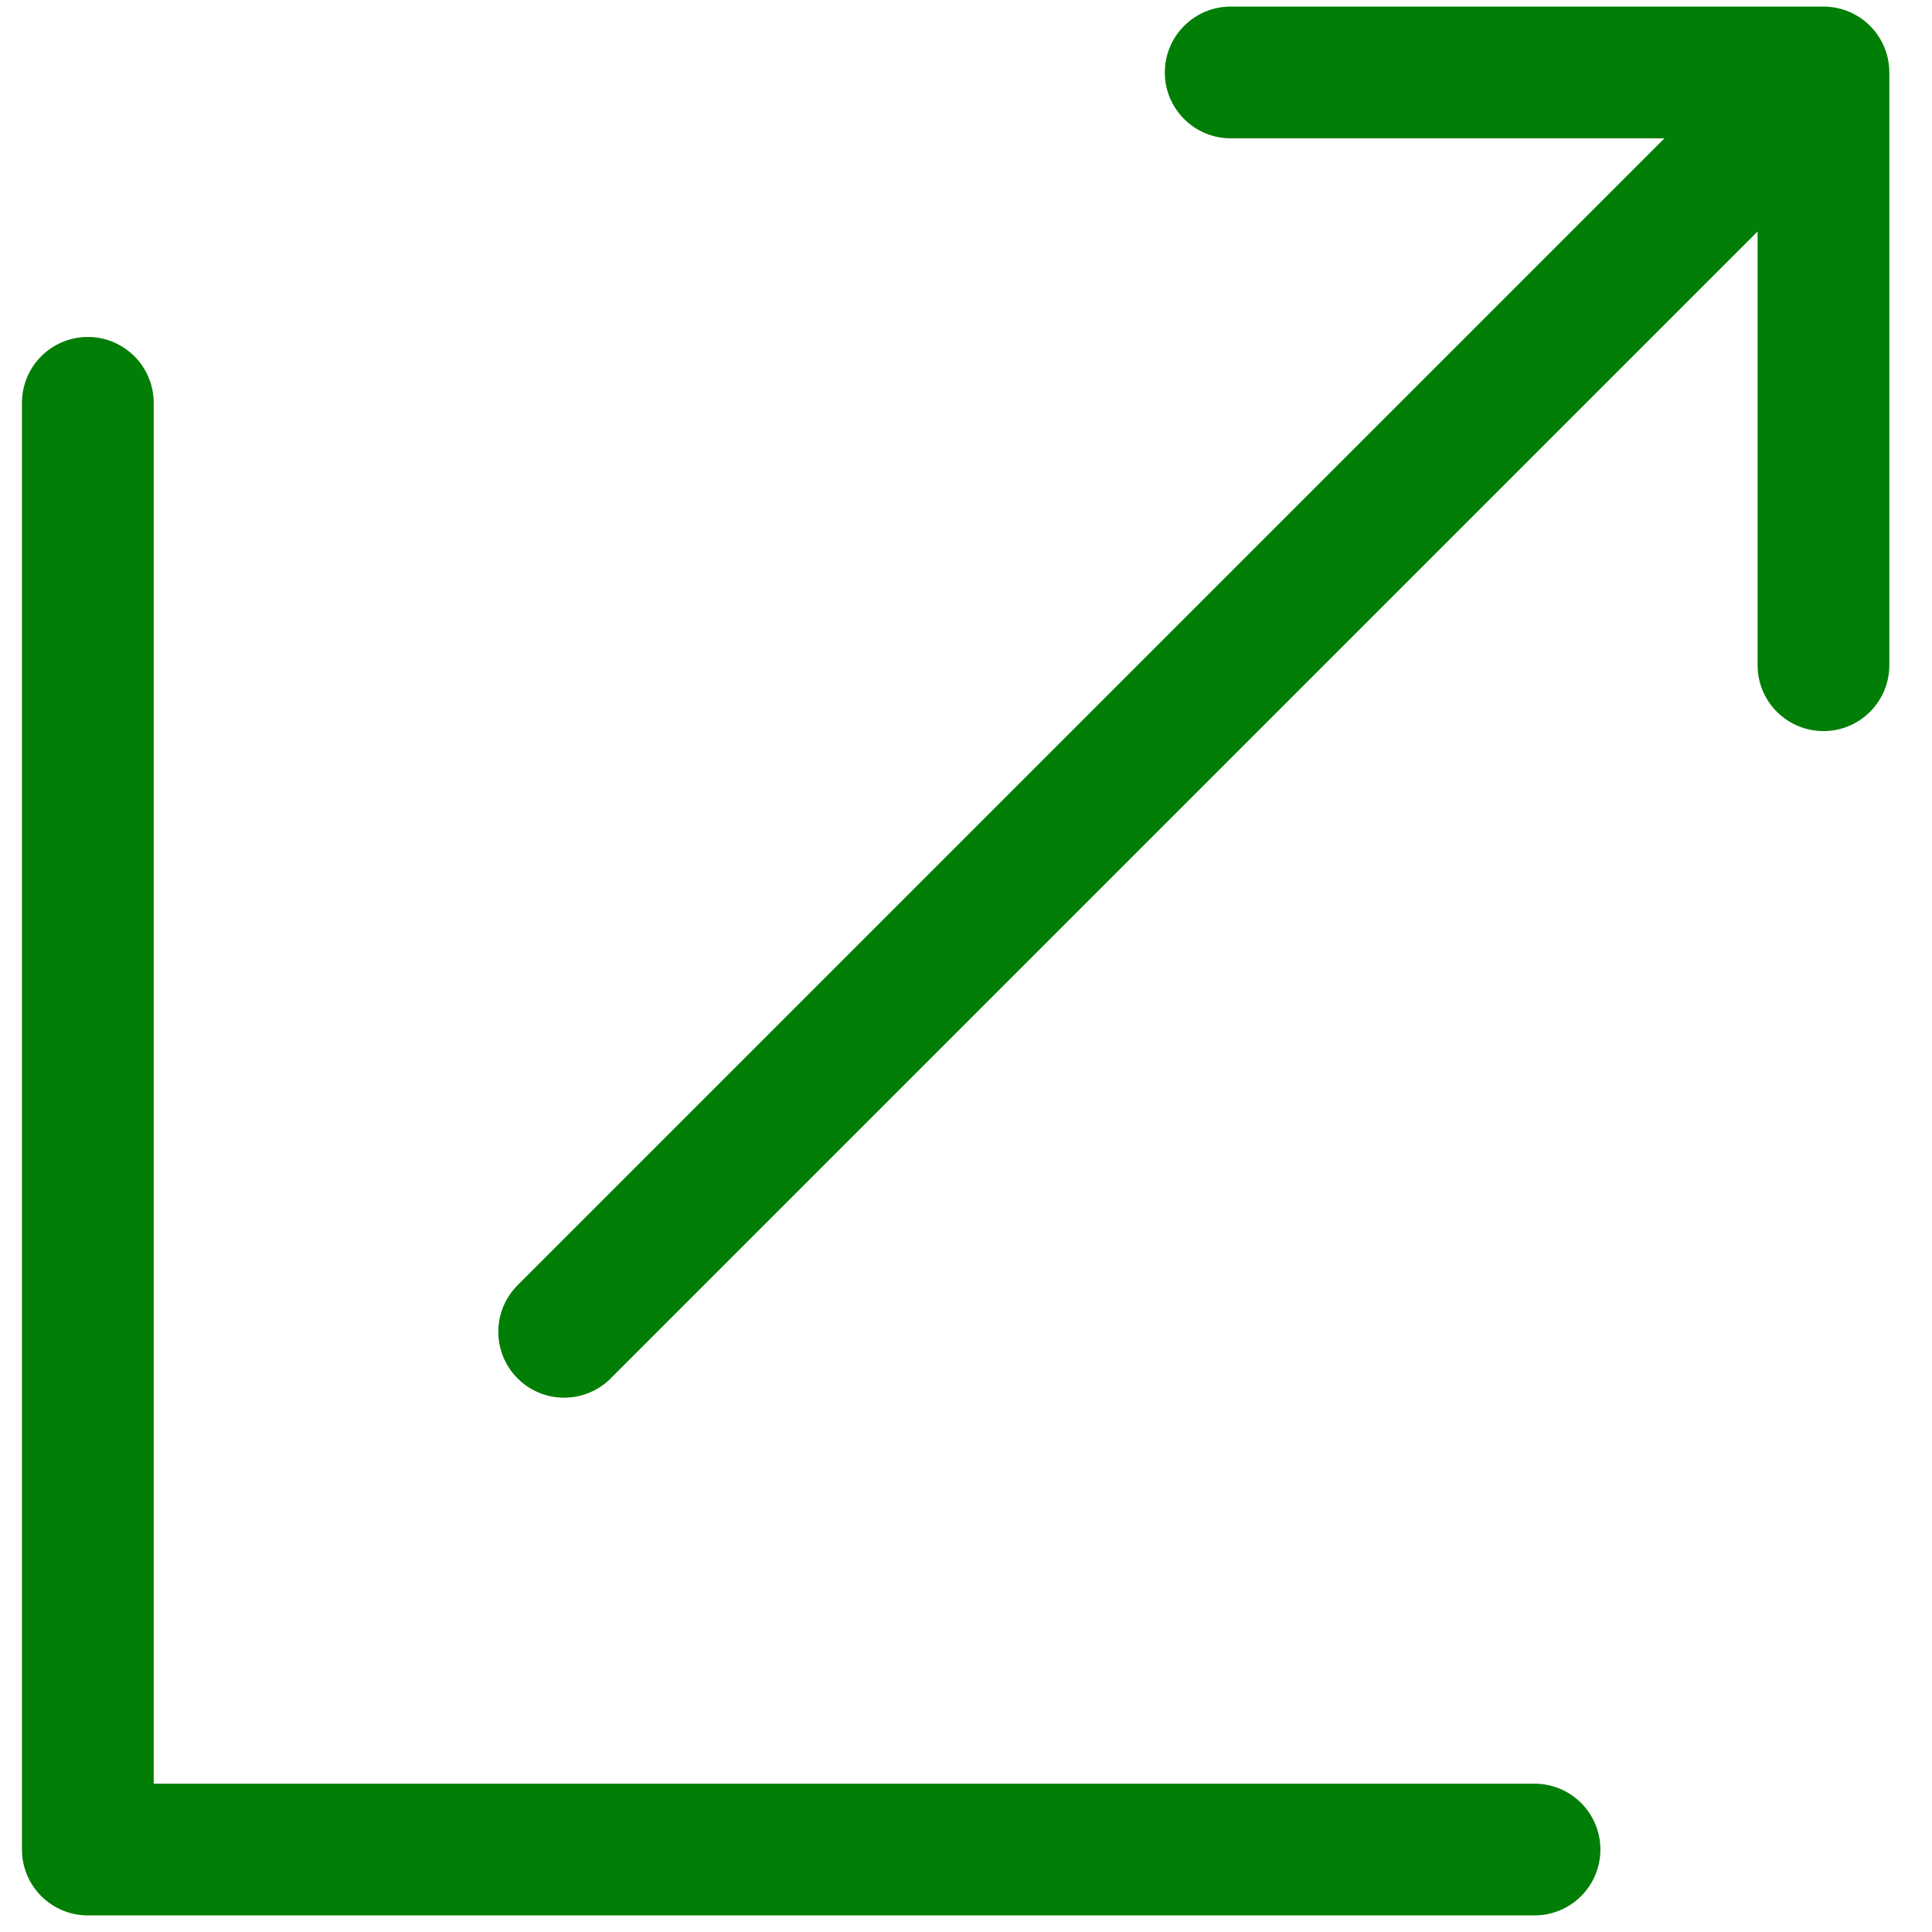 <svg width="22" height="22" viewBox="0 0 22 22" fill="none" xmlns="http://www.w3.org/2000/svg">
<path d="M5.894 14.635C5.601 14.928 5.601 15.403 5.894 15.696C6.186 15.989 6.661 15.989 6.954 15.696L5.894 14.635ZM21.514 0.825C21.514 0.411 21.179 0.075 20.764 0.075L14.014 0.075C13.6 0.075 13.264 0.411 13.264 0.825C13.264 1.239 13.6 1.575 14.014 1.575H20.014V7.575C20.014 7.989 20.35 8.325 20.764 8.325C21.179 8.325 21.514 7.989 21.514 7.575L21.514 0.825ZM6.954 15.696L21.295 1.355L20.234 0.295L5.894 14.635L6.954 15.696Z" fill="#007E05"/>
<path d="M17.474 21.061L1 21.061L1 4.587" stroke="#007E05" stroke-width="1.5" stroke-linecap="round" stroke-linejoin="round"/>
</svg>
